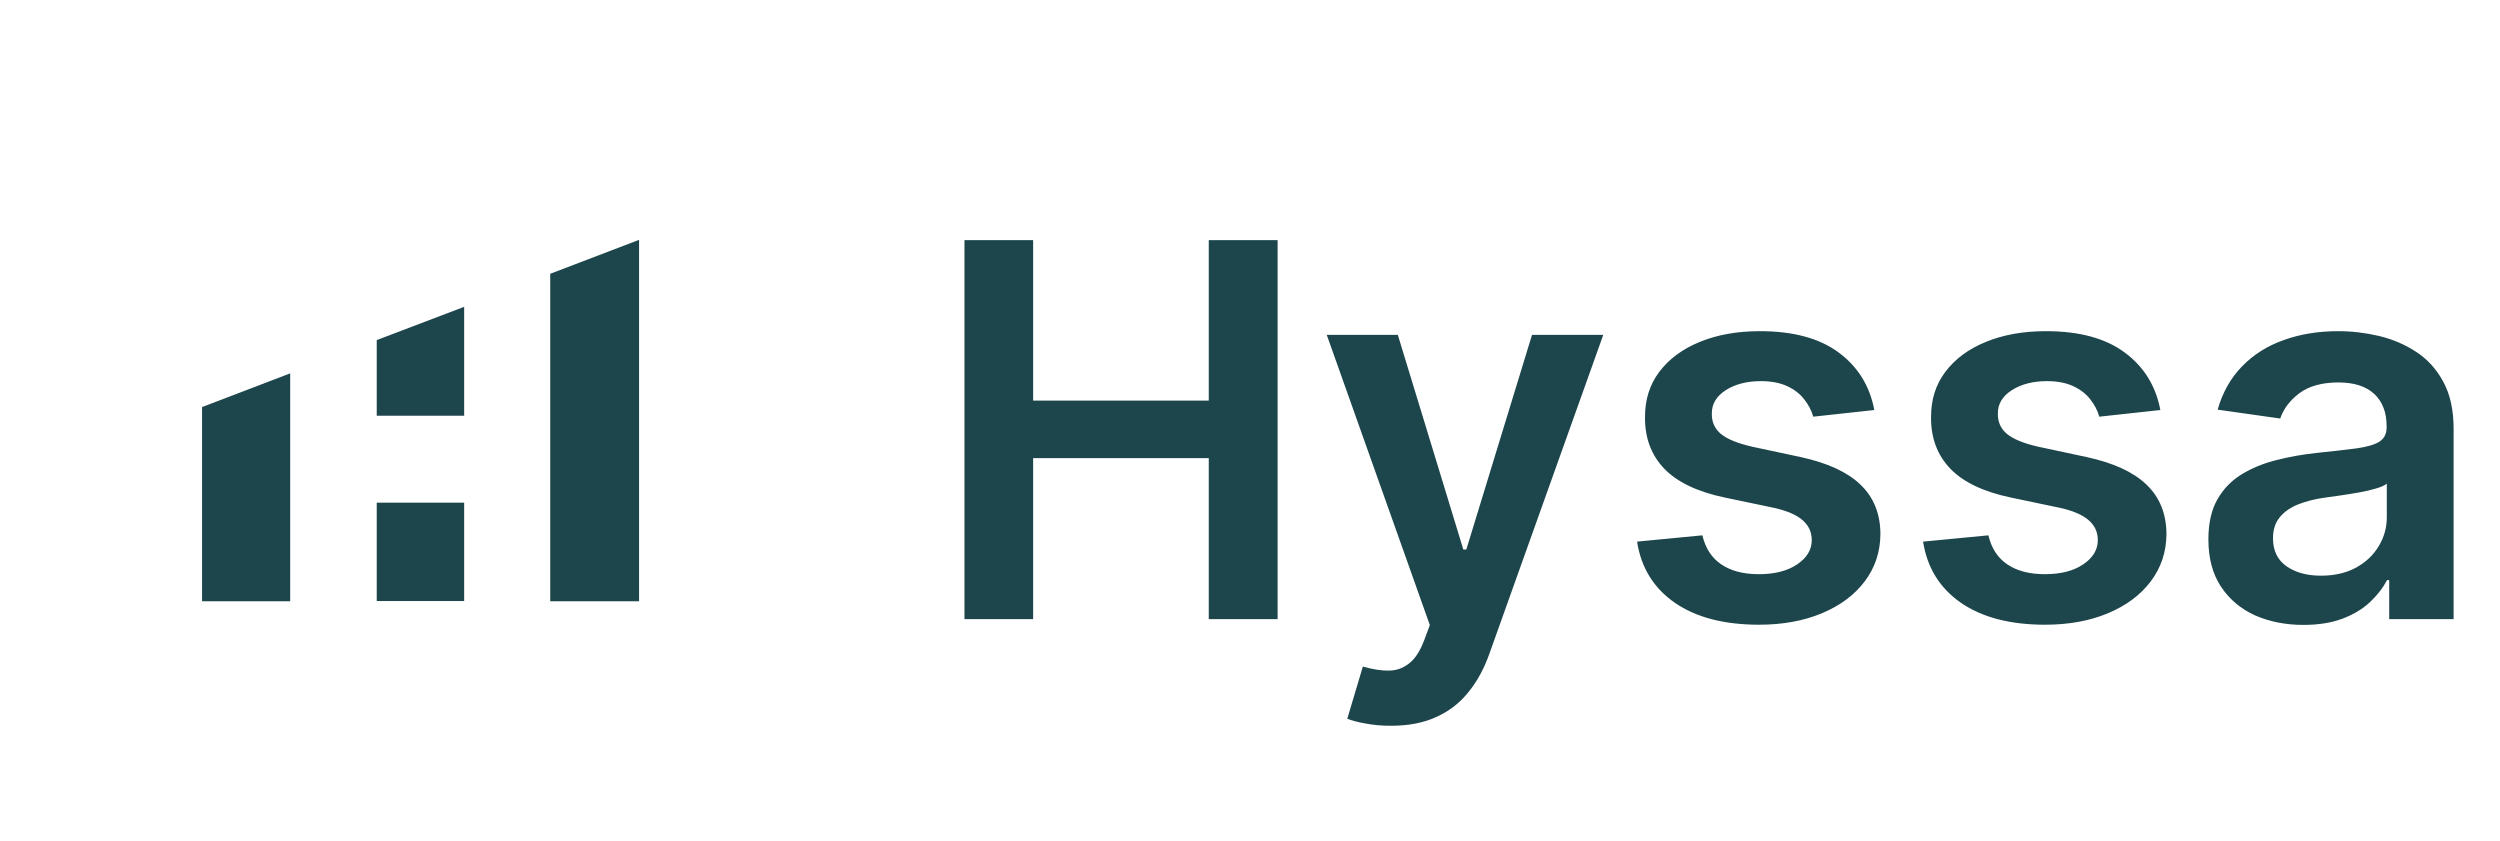 <svg width="107" height="36" viewBox="0 0 107 36" fill="none" xmlns="http://www.w3.org/2000/svg">
    <path d="M16.124 17.794H19.866V13.132L16.124 14.555V17.794Z" fill="#1D464C" />
    <path d="M19.866 21.514H16.124V25.724H19.866V21.514Z" fill="#1D464C" />
    <path d="M8.648 25.735H12.42V15.979L8.648 17.422V25.735Z" fill="#1D464C" />
    <path d="M23.55 25.734H27.352V10.265L23.55 11.718V25.734Z" fill="#1D464C" />
    <path
        d="M41.279 26.5V10.277H44.218V17.145H51.735V10.277H54.682V26.5H51.735V19.608H44.218V26.5H41.279ZM59.534 31.063C59.143 31.063 58.781 31.031 58.449 30.968C58.121 30.91 57.86 30.841 57.664 30.762L58.33 28.528C58.747 28.649 59.119 28.707 59.447 28.702C59.774 28.697 60.062 28.594 60.31 28.393C60.564 28.198 60.778 27.87 60.952 27.411L61.197 26.753L56.785 14.333H59.827L62.631 23.521H62.758L65.57 14.333H68.62L63.748 27.973C63.521 28.618 63.22 29.169 62.845 29.629C62.47 30.094 62.011 30.448 61.467 30.69C60.928 30.939 60.284 31.063 59.534 31.063ZM80.221 17.549L77.607 17.834C77.533 17.57 77.403 17.322 77.219 17.089C77.039 16.857 76.796 16.669 76.49 16.527C76.183 16.384 75.809 16.313 75.365 16.313C74.768 16.313 74.266 16.442 73.86 16.701C73.459 16.96 73.26 17.295 73.266 17.707C73.26 18.061 73.39 18.349 73.654 18.571C73.923 18.793 74.367 18.975 74.985 19.117L77.06 19.561C78.211 19.809 79.067 20.203 79.627 20.741C80.192 21.28 80.477 21.985 80.482 22.856C80.477 23.622 80.252 24.298 79.809 24.884C79.371 25.465 78.761 25.919 77.979 26.247C77.197 26.574 76.3 26.738 75.286 26.738C73.796 26.738 72.598 26.426 71.689 25.803C70.781 25.174 70.24 24.3 70.066 23.181L72.862 22.912C72.989 23.461 73.258 23.875 73.67 24.155C74.082 24.435 74.618 24.575 75.278 24.575C75.959 24.575 76.506 24.435 76.918 24.155C77.335 23.875 77.543 23.529 77.543 23.118C77.543 22.769 77.409 22.481 77.139 22.254C76.875 22.027 76.463 21.853 75.904 21.731L73.828 21.296C72.661 21.053 71.798 20.643 71.238 20.068C70.678 19.487 70.401 18.753 70.406 17.866C70.401 17.116 70.604 16.466 71.016 15.917C71.433 15.363 72.012 14.935 72.751 14.634C73.496 14.327 74.354 14.174 75.325 14.174C76.751 14.174 77.873 14.478 78.692 15.085C79.516 15.693 80.025 16.514 80.221 17.549ZM92.463 17.549L89.849 17.834C89.775 17.57 89.646 17.322 89.461 17.089C89.282 16.857 89.039 16.669 88.732 16.527C88.426 16.384 88.051 16.313 87.608 16.313C87.011 16.313 86.509 16.442 86.103 16.701C85.701 16.96 85.503 17.295 85.508 17.707C85.503 18.061 85.632 18.349 85.897 18.571C86.166 18.793 86.609 18.975 87.227 19.117L89.303 19.561C90.454 19.809 91.309 20.203 91.869 20.741C92.434 21.28 92.719 21.985 92.725 22.856C92.719 23.622 92.495 24.298 92.051 24.884C91.613 25.465 91.003 25.919 90.222 26.247C89.44 26.574 88.542 26.738 87.528 26.738C86.039 26.738 84.84 26.426 83.932 25.803C83.024 25.174 82.482 24.3 82.308 23.181L85.104 22.912C85.231 23.461 85.5 23.875 85.912 24.155C86.324 24.435 86.86 24.575 87.52 24.575C88.202 24.575 88.748 24.435 89.16 24.155C89.577 23.875 89.786 23.529 89.786 23.118C89.786 22.769 89.651 22.481 89.382 22.254C89.118 22.027 88.706 21.853 88.146 21.731L86.071 21.296C84.904 21.053 84.04 20.643 83.481 20.068C82.921 19.487 82.643 18.753 82.649 17.866C82.643 17.116 82.847 16.466 83.259 15.917C83.676 15.363 84.254 14.935 84.993 14.634C85.738 14.327 86.596 14.174 87.568 14.174C88.994 14.174 90.116 14.478 90.934 15.085C91.758 15.693 92.268 16.514 92.463 17.549ZM98.591 26.746C97.82 26.746 97.125 26.608 96.507 26.334C95.895 26.054 95.409 25.642 95.05 25.098C94.696 24.554 94.519 23.883 94.519 23.086C94.519 22.399 94.646 21.832 94.899 21.383C95.153 20.934 95.499 20.575 95.937 20.305C96.375 20.036 96.869 19.833 97.418 19.695C97.973 19.553 98.546 19.45 99.137 19.387C99.85 19.313 100.428 19.247 100.872 19.189C101.316 19.125 101.638 19.03 101.838 18.903C102.044 18.771 102.147 18.568 102.147 18.293V18.246C102.147 17.649 101.97 17.187 101.617 16.86C101.263 16.532 100.753 16.369 100.088 16.369C99.385 16.369 98.828 16.522 98.416 16.828C98.01 17.134 97.735 17.496 97.593 17.913L94.915 17.533C95.126 16.794 95.475 16.176 95.961 15.679C96.447 15.178 97.041 14.803 97.743 14.555C98.445 14.301 99.222 14.174 100.072 14.174C100.658 14.174 101.242 14.243 101.823 14.38C102.403 14.518 102.934 14.745 103.415 15.062C103.895 15.373 104.281 15.798 104.571 16.337C104.867 16.875 105.015 17.549 105.015 18.357V26.5H102.258V24.829H102.163C101.989 25.167 101.743 25.483 101.426 25.779C101.115 26.07 100.721 26.305 100.246 26.484C99.776 26.658 99.224 26.746 98.591 26.746ZM99.335 24.639C99.911 24.639 100.41 24.525 100.832 24.298C101.255 24.066 101.58 23.759 101.807 23.379C102.039 22.999 102.155 22.584 102.155 22.135V20.701C102.065 20.775 101.912 20.844 101.696 20.907C101.485 20.971 101.247 21.026 100.983 21.074C100.719 21.121 100.457 21.164 100.199 21.201C99.94 21.238 99.715 21.269 99.525 21.296C99.098 21.354 98.715 21.449 98.377 21.581C98.039 21.713 97.772 21.898 97.577 22.135C97.381 22.368 97.284 22.669 97.284 23.038C97.284 23.566 97.476 23.965 97.862 24.235C98.247 24.504 98.738 24.639 99.335 24.639Z"
        fill="#1D464C" />
</svg>
